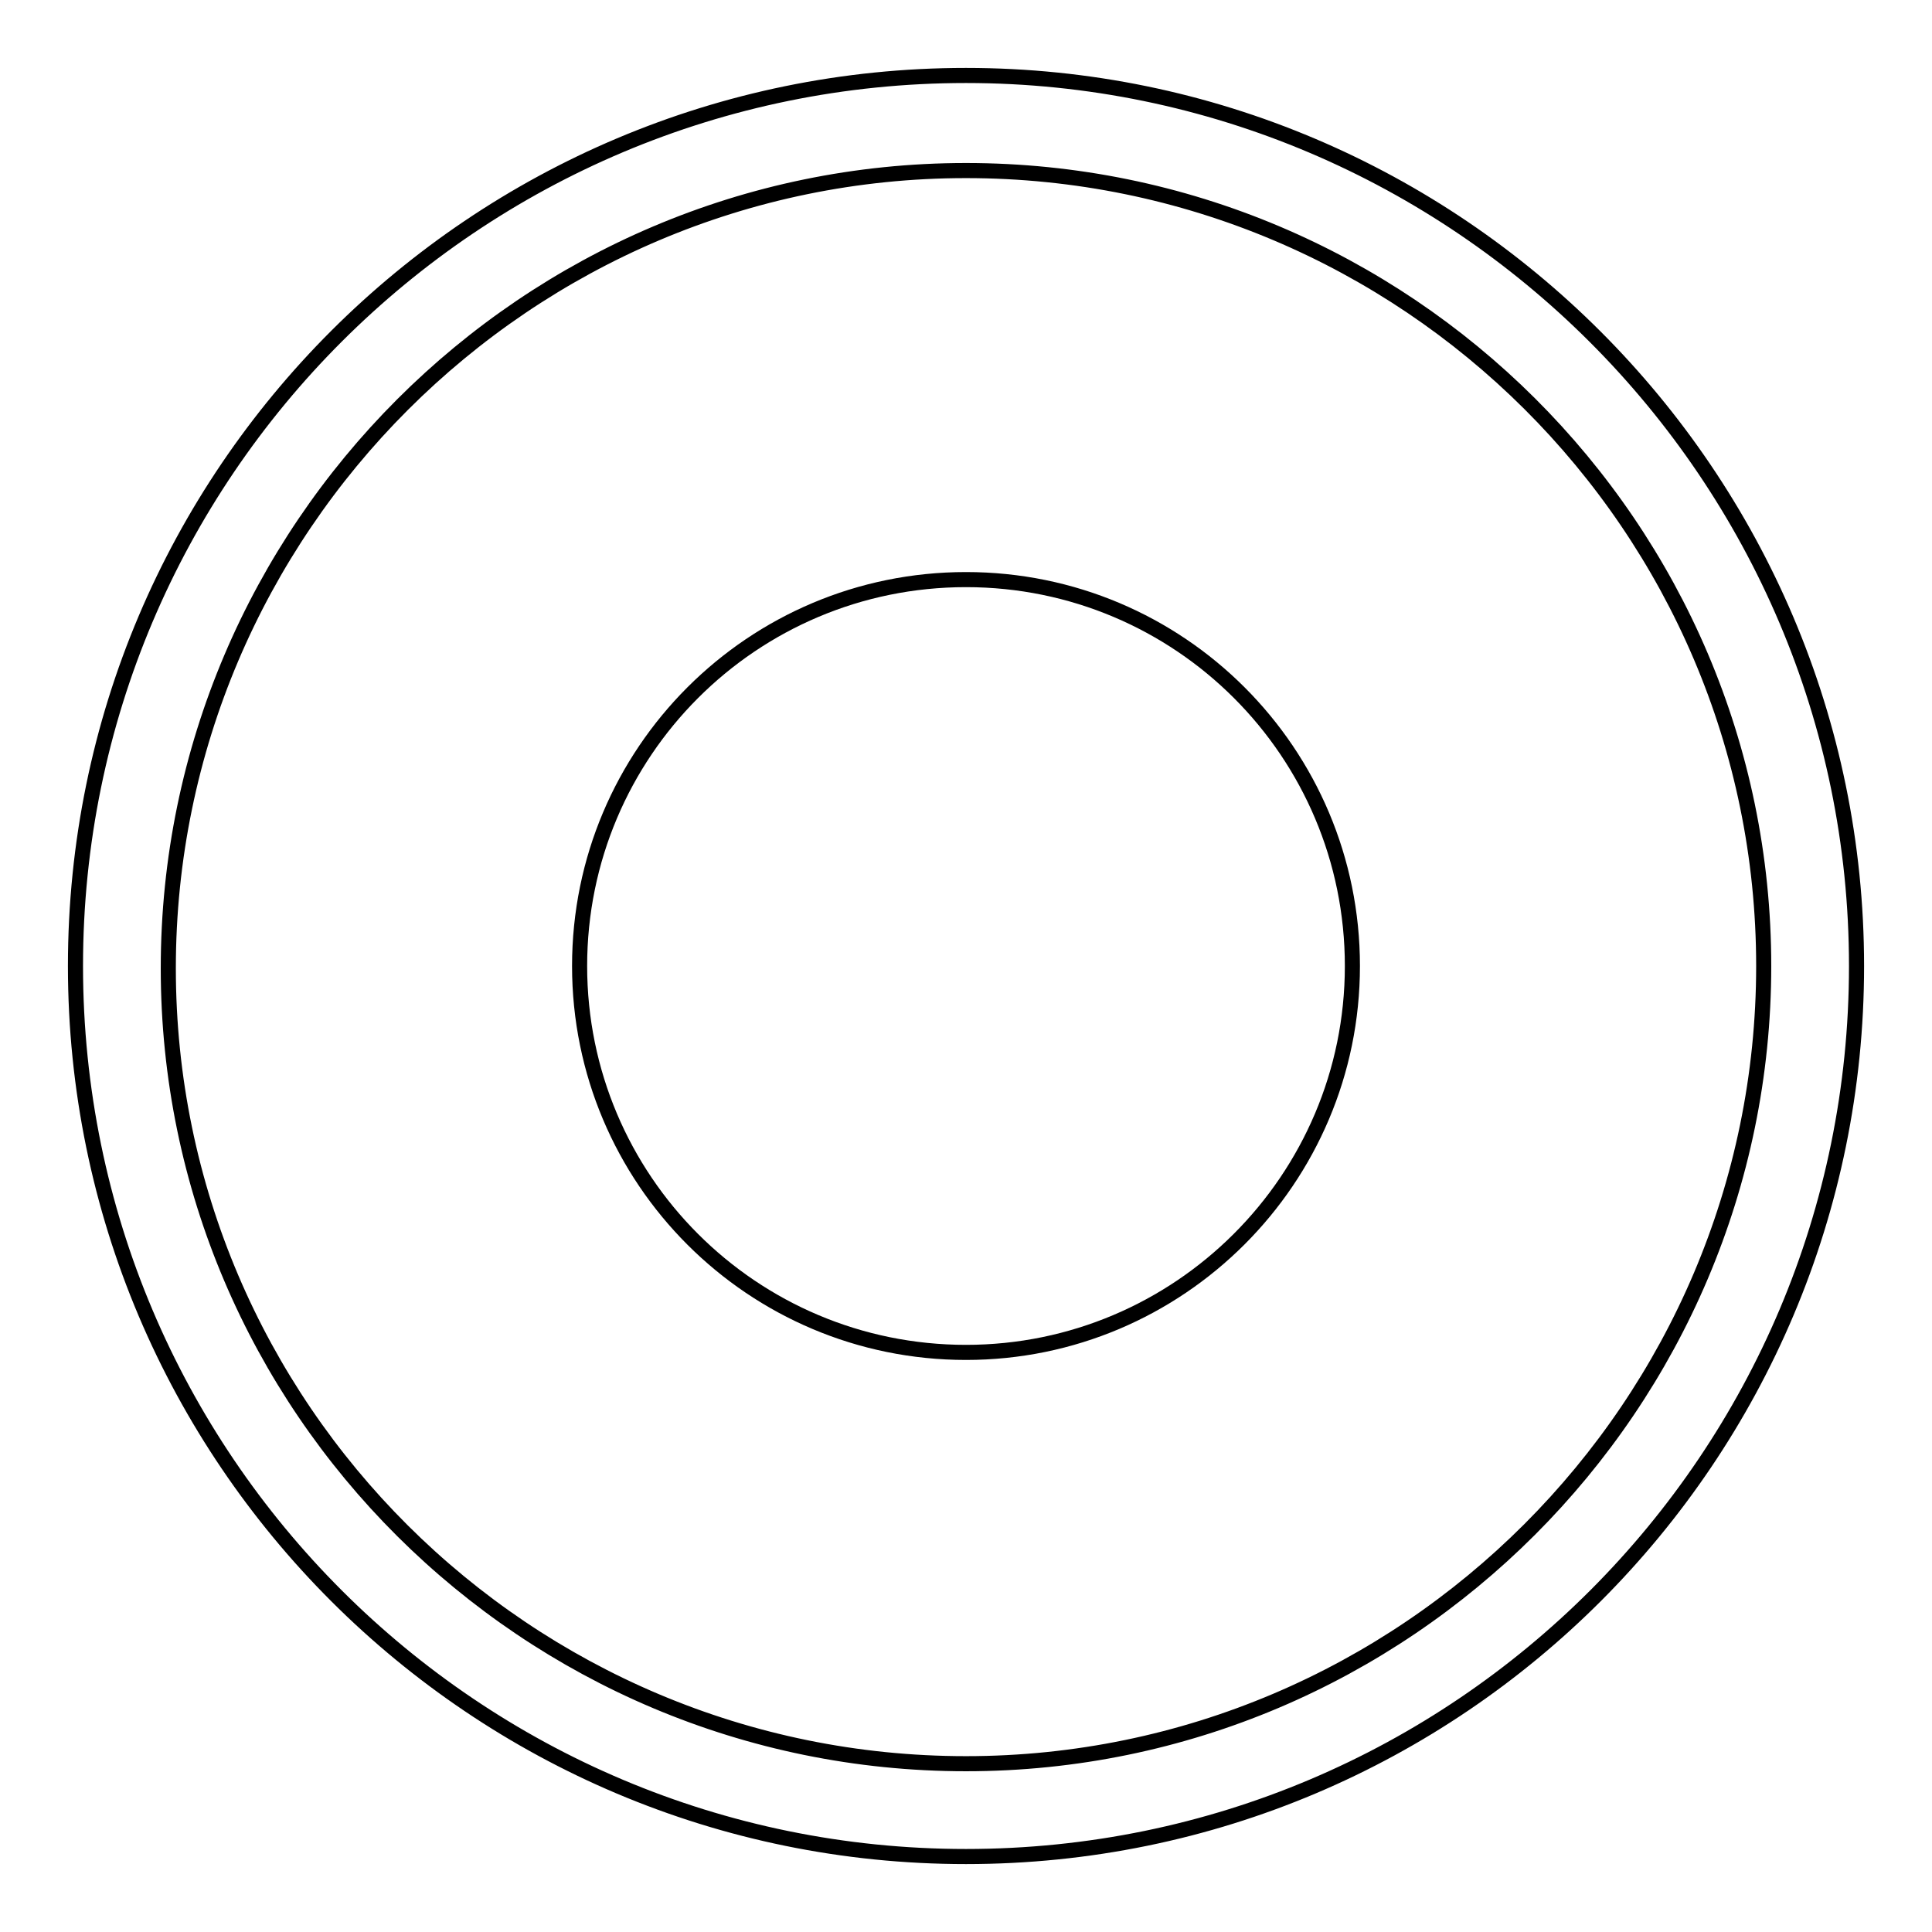 <?xml version="1.0" encoding="utf-8"?>
<!-- Svg Vector Icons : http://www.onlinewebfonts.com/icon -->
<!DOCTYPE svg PUBLIC "-//W3C//DTD SVG 1.1//EN" "http://www.w3.org/Graphics/SVG/1.1/DTD/svg11.dtd">
<svg version="1.1" xmlns="http://www.w3.org/2000/svg" xmlns:xlink="http://www.w3.org/1999/xlink" x="0px" y="0px" viewBox="0 0 256 256" enable-background="new 0 0 256 256" xml:space="preserve">
<g><g><path stroke-width="2" fill-opacity="0" stroke="#000000"  d="M128,246c-65,0-118-52.7-118-118S63,10,128,10c65,0,118,53,118,118C246,193,193.3,246,128,246z M128,22.6c-58.2,0-105.7,47.5-105.7,105.7S69.8,233.7,128,233.7c58.2,0,105.7-47.5,105.7-105.7C233.7,69.8,186.2,22.6,128,22.6z"/><path stroke-width="2" fill-opacity="0" stroke="#000000"  d="M76.8,128c0,28.3,22.9,51.2,51.2,51.2c28.2,0,51.2-22.9,51.2-51.2S156.3,76.8,128,76.8S76.8,99.7,76.8,128z"/></g></g>
</svg>